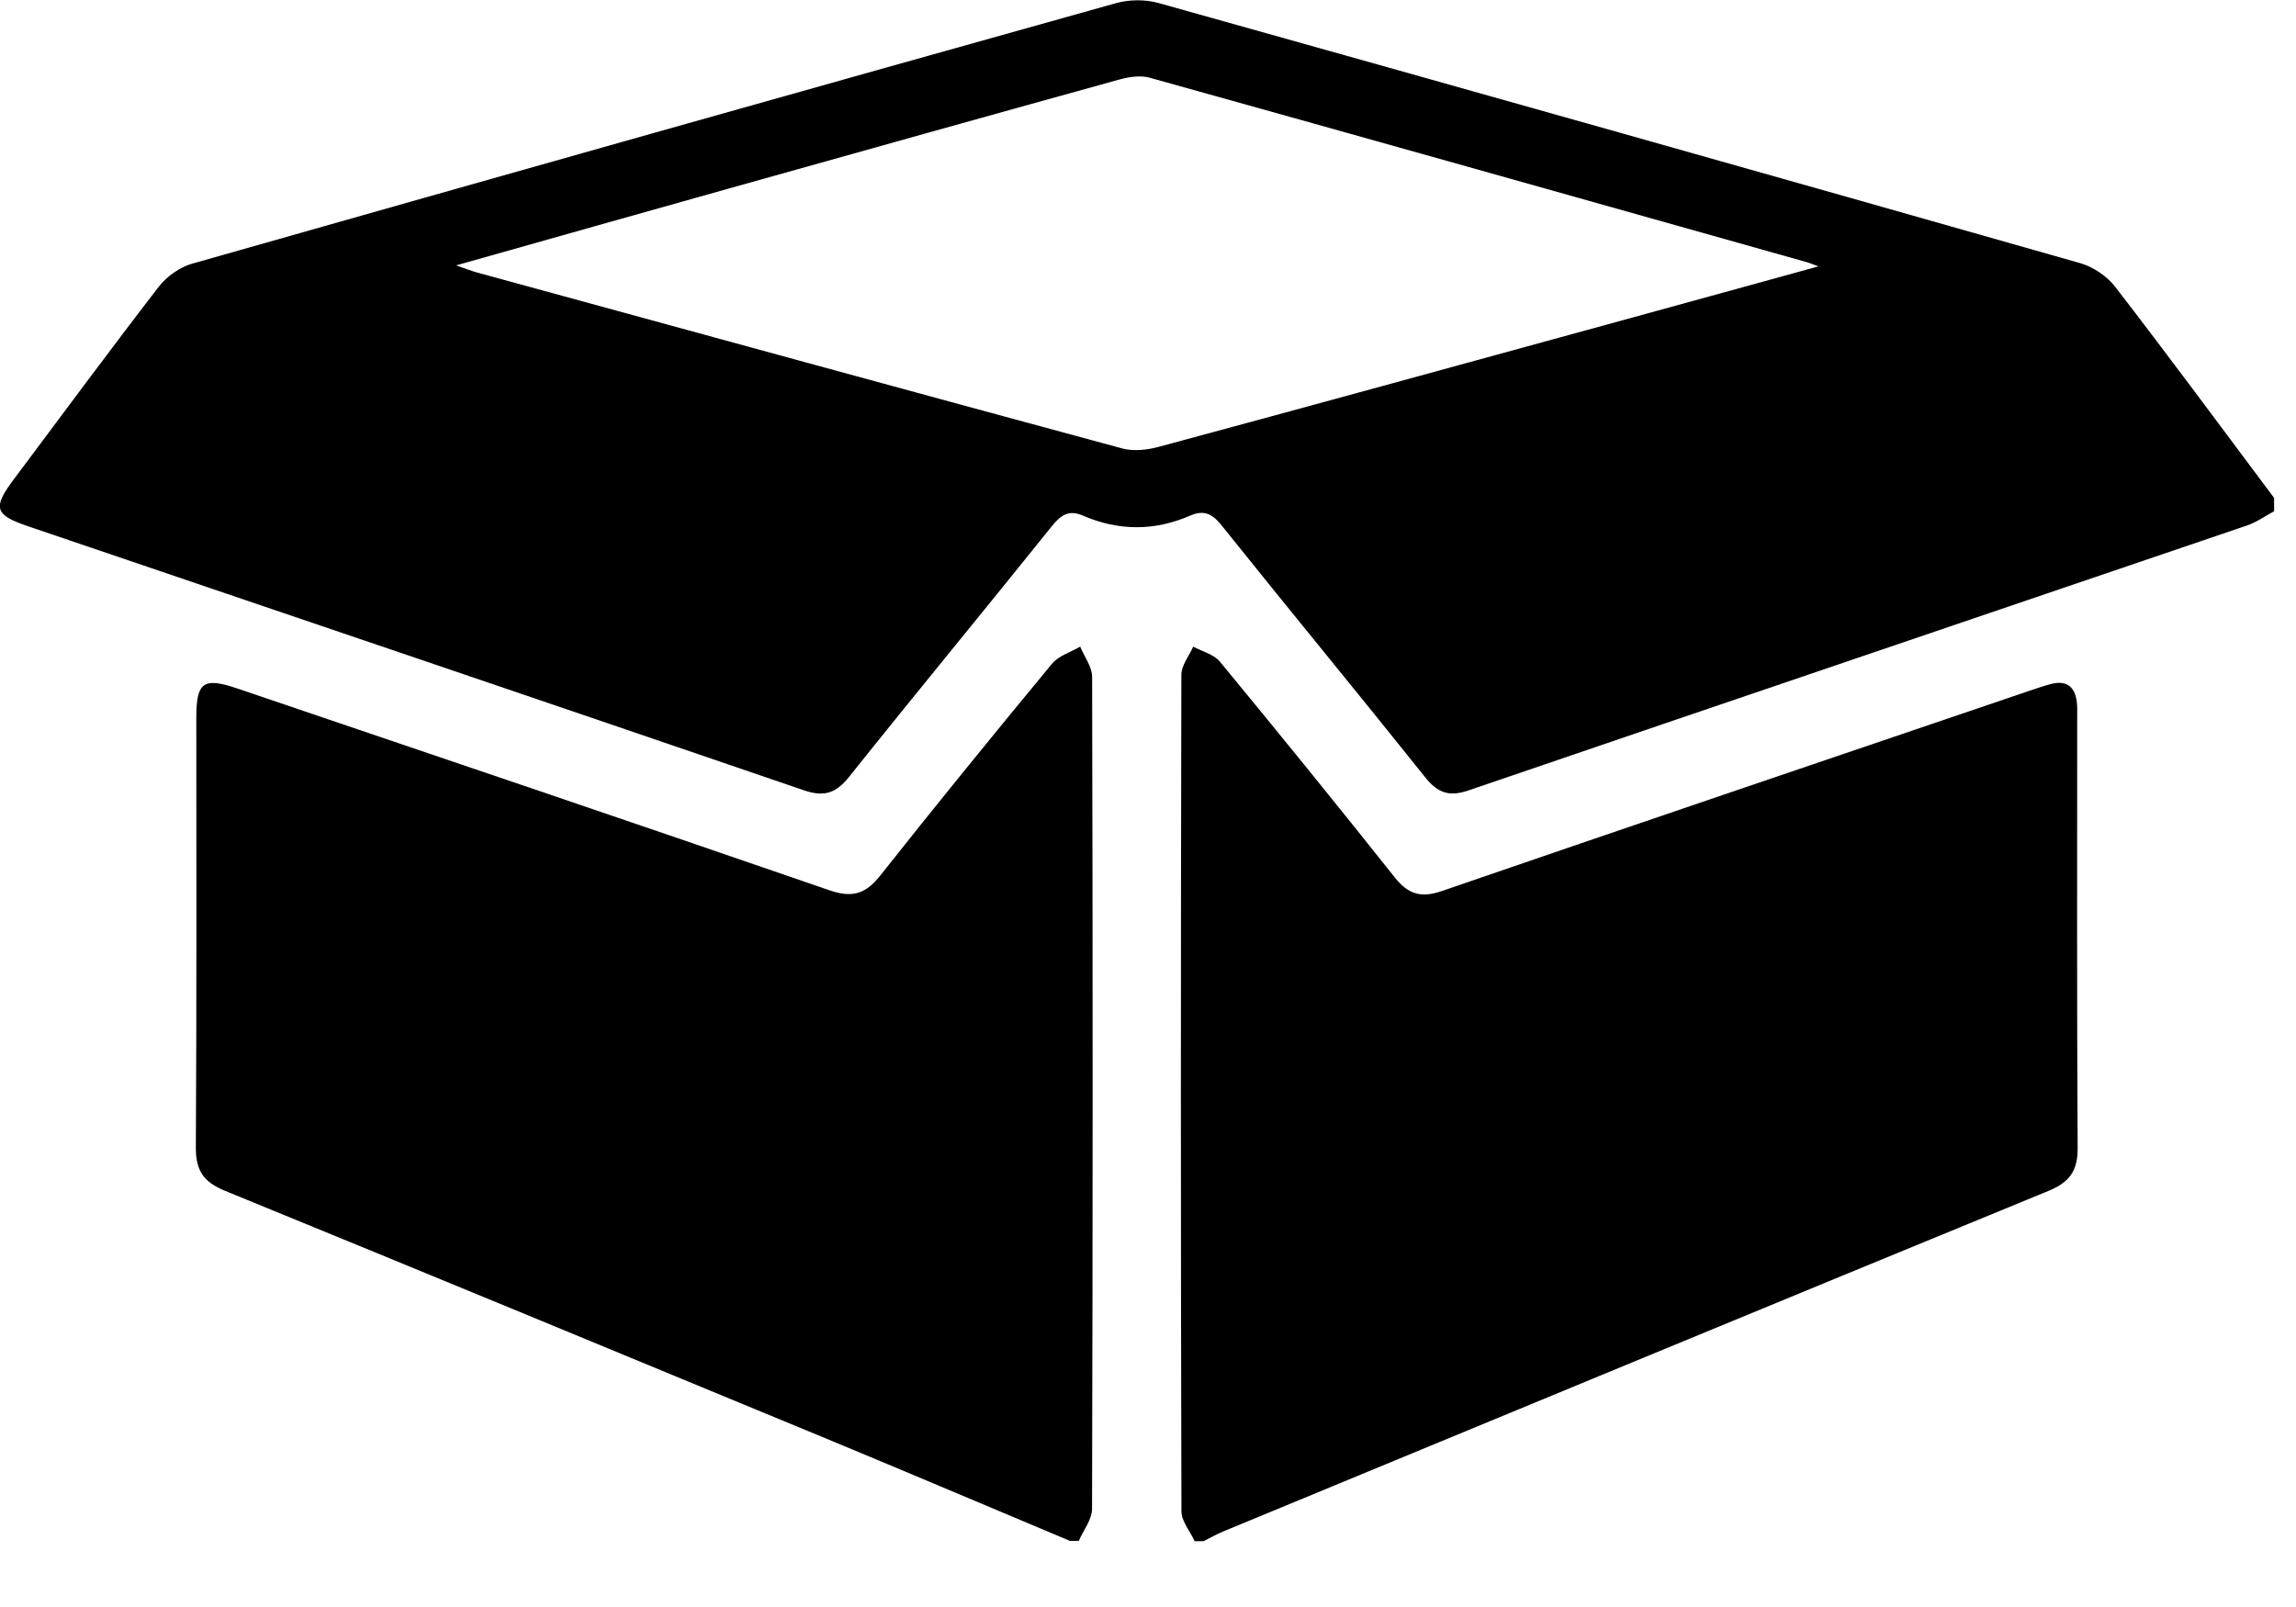 <?xml version="1.0" encoding="UTF-8" standalone="no"?>
<!DOCTYPE svg PUBLIC "-//W3C//DTD SVG 1.1//EN" "http://www.w3.org/Graphics/SVG/1.1/DTD/svg11.dtd">
<svg width="100%" height="100%" viewBox="0 0 30 21" version="1.1" xmlns="http://www.w3.org/2000/svg" xmlns:xlink="http://www.w3.org/1999/xlink" xml:space="preserve" xmlns:serif="http://www.serif.com/" style="fill-rule:evenodd;clip-rule:evenodd;stroke-linejoin:round;stroke-miterlimit:2;">
    <g transform="matrix(1,0,0,1,-1269.94,-2864.53)">
        <g>
            <g transform="matrix(1,0,0,1,1293.7,2871.46)">
                <path d="M0,-3.449C-0.095,-3.484 -0.121,-3.496 -0.148,-3.503C-3.01,-4.309 -5.872,-5.116 -8.736,-5.914C-8.856,-5.948 -9.005,-5.926 -9.13,-5.892C-10.833,-5.421 -12.534,-4.944 -14.235,-4.467C-15.403,-4.14 -16.57,-3.809 -17.8,-3.462C-17.671,-3.418 -17.602,-3.39 -17.531,-3.37C-14.719,-2.601 -11.908,-1.83 -9.094,-1.069C-8.947,-1.03 -8.769,-1.05 -8.619,-1.091C-6.662,-1.619 -4.707,-2.156 -2.752,-2.692C-1.859,-2.936 -0.968,-3.183 0,-3.449M5.954,-0.249C5.837,-0.187 5.726,-0.106 5.602,-0.064C2.212,1.091 -1.18,2.239 -4.569,3.398C-4.823,3.485 -4.972,3.435 -5.137,3.229C-6.018,2.126 -6.916,1.038 -7.798,-0.064C-7.921,-0.218 -8.03,-0.27 -8.209,-0.192C-8.675,0.011 -9.145,0.009 -9.61,-0.192C-9.796,-0.272 -9.899,-0.2 -10.017,-0.053C-10.894,1.04 -11.787,2.121 -12.661,3.216C-12.831,3.43 -12.983,3.49 -13.251,3.399C-16.63,2.242 -20.013,1.096 -23.394,-0.053C-23.829,-0.201 -23.859,-0.293 -23.585,-0.659C-22.954,-1.503 -22.328,-2.35 -21.685,-3.184C-21.581,-3.318 -21.412,-3.438 -21.251,-3.484C-17.23,-4.627 -13.207,-5.762 -9.181,-6.888C-9.006,-6.938 -8.794,-6.939 -8.62,-6.89C-4.604,-5.765 -0.59,-4.633 3.421,-3.491C3.592,-3.442 3.772,-3.32 3.88,-3.179C4.582,-2.269 5.265,-1.344 5.954,-0.423L5.954,-0.249Z" style="fill-rule:nonzero;"/>
            </g>
            <g transform="matrix(1,0,0,1,1285.55,2872.98)">
                <path d="M0,11.69C-0.06,11.56 -0.173,11.43 -0.173,11.299C-0.183,7.655 -0.182,4.012 -0.174,0.368C-0.174,0.245 -0.073,0.122 -0.019,0C0.099,0.064 0.251,0.101 0.33,0.197C1.099,1.129 1.86,2.067 2.612,3.013C2.788,3.236 2.956,3.289 3.232,3.193C5.788,2.313 8.348,1.447 10.907,0.577C10.998,0.546 11.09,0.515 11.183,0.49C11.385,0.435 11.501,0.517 11.526,0.723C11.534,0.79 11.531,0.858 11.531,0.926C11.531,2.801 11.526,4.676 11.537,6.551C11.539,6.848 11.433,6.998 11.159,7.111C7.56,8.589 3.966,10.077 0.37,11.564C0.283,11.6 0.201,11.648 0.116,11.69L0,11.69Z" style="fill-rule:nonzero;"/>
            </g>
            <g transform="matrix(1,0,0,1,1283.92,2872.98)">
                <path d="M0,11.686C-1.058,11.242 -2.114,10.793 -3.173,10.354C-5.795,9.269 -8.417,8.184 -11.043,7.11C-11.319,6.997 -11.422,6.847 -11.421,6.55C-11.41,4.675 -11.415,2.801 -11.415,0.926C-11.414,0.461 -11.322,0.396 -10.873,0.549C-8.296,1.424 -5.717,2.295 -3.145,3.183C-2.845,3.287 -2.67,3.234 -2.478,2.991C-1.741,2.059 -0.99,1.138 -0.233,0.222C-0.147,0.118 0.01,0.073 0.134,0C0.188,0.132 0.29,0.264 0.29,0.395C0.299,4.019 0.299,7.643 0.289,11.266C0.289,11.406 0.176,11.546 0.116,11.686L0,11.686Z" style="fill-rule:nonzero;"/>
            </g>
        </g>
    </g>
</svg>
